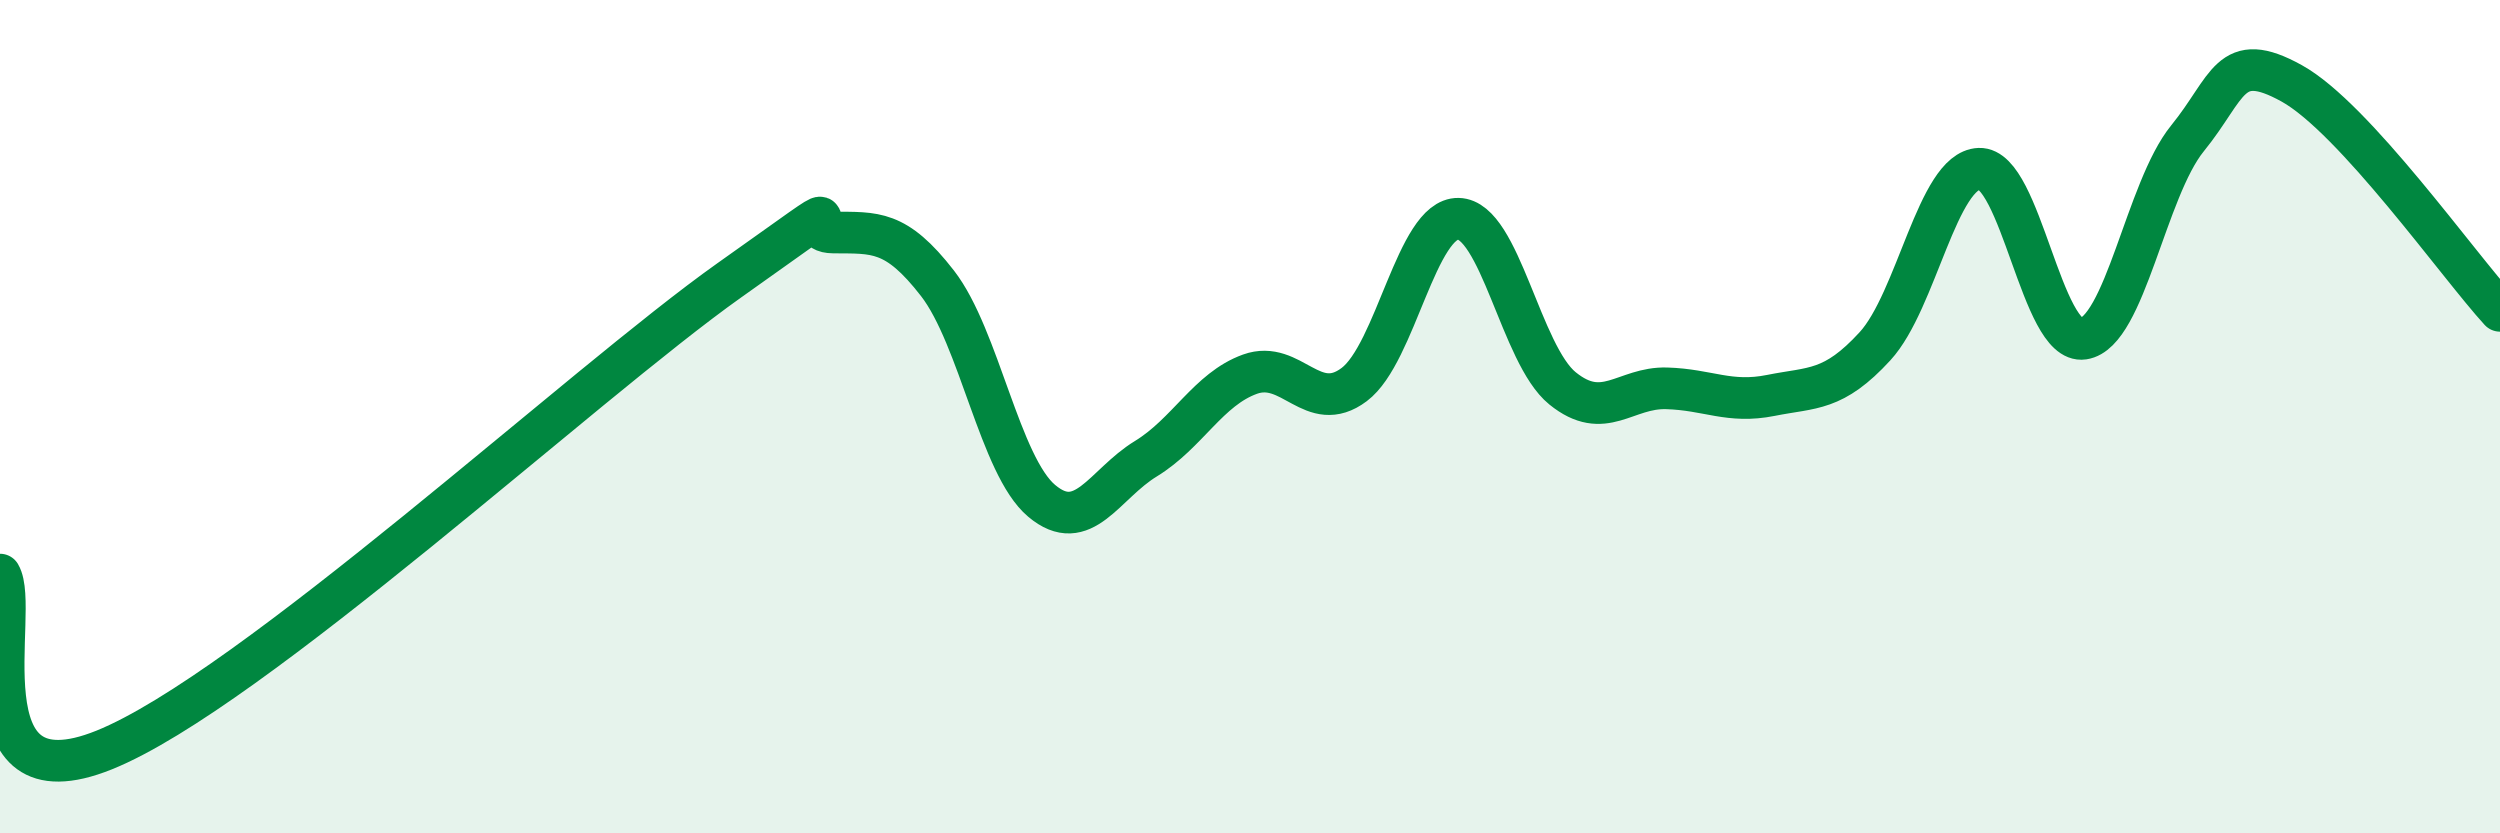 
    <svg width="60" height="20" viewBox="0 0 60 20" xmlns="http://www.w3.org/2000/svg">
      <path
        d="M 0,13.79 C 0.5,14.63 -1,19.41 2.5,18 C 6,16.59 14,9.21 17.5,6.73 C 21,4.25 19,5.57 20,5.58 C 21,5.59 21.5,5.51 22.5,6.8 C 23.5,8.09 24,11.18 25,12.02 C 26,12.86 26.5,11.62 27.5,11.01 C 28.5,10.4 29,9.34 30,8.98 C 31,8.62 31.5,9.98 32.5,9.23 C 33.5,8.48 34,5.23 35,5.25 C 36,5.27 36.5,8.51 37.5,9.32 C 38.5,10.13 39,9.29 40,9.32 C 41,9.35 41.5,9.69 42.5,9.49 C 43.5,9.29 44,9.4 45,8.31 C 46,7.22 46.5,4.09 47.5,4.05 C 48.5,4.01 49,8.28 50,8.13 C 51,7.98 51.5,4.55 52.5,3.32 C 53.5,2.09 53.5,1.17 55,2 C 56.5,2.83 59,6.37 60,7.46L60 20L0 20Z"
        fill="#008740"
        opacity="0.1"
        stroke-linecap="round"
        stroke-linejoin="round"
      />
      <path
        d="M 0,13.79 C 0.5,14.63 -1,19.41 2.5,18 C 6,16.59 14,9.21 17.5,6.73 C 21,4.25 19,5.57 20,5.58 C 21,5.59 21.5,5.51 22.5,6.8 C 23.5,8.09 24,11.18 25,12.02 C 26,12.86 26.5,11.62 27.5,11.01 C 28.5,10.4 29,9.34 30,8.98 C 31,8.62 31.5,9.98 32.5,9.23 C 33.5,8.48 34,5.23 35,5.25 C 36,5.27 36.5,8.51 37.5,9.32 C 38.5,10.13 39,9.29 40,9.32 C 41,9.35 41.5,9.69 42.5,9.49 C 43.5,9.29 44,9.4 45,8.31 C 46,7.22 46.5,4.09 47.5,4.05 C 48.5,4.01 49,8.28 50,8.13 C 51,7.98 51.5,4.55 52.5,3.32 C 53.5,2.09 53.5,1.17 55,2 C 56.5,2.83 59,6.37 60,7.46"
        stroke="#008740"
        stroke-width="1"
        fill="none"
        stroke-linecap="round"
        stroke-linejoin="round"
      />
    </svg>
  